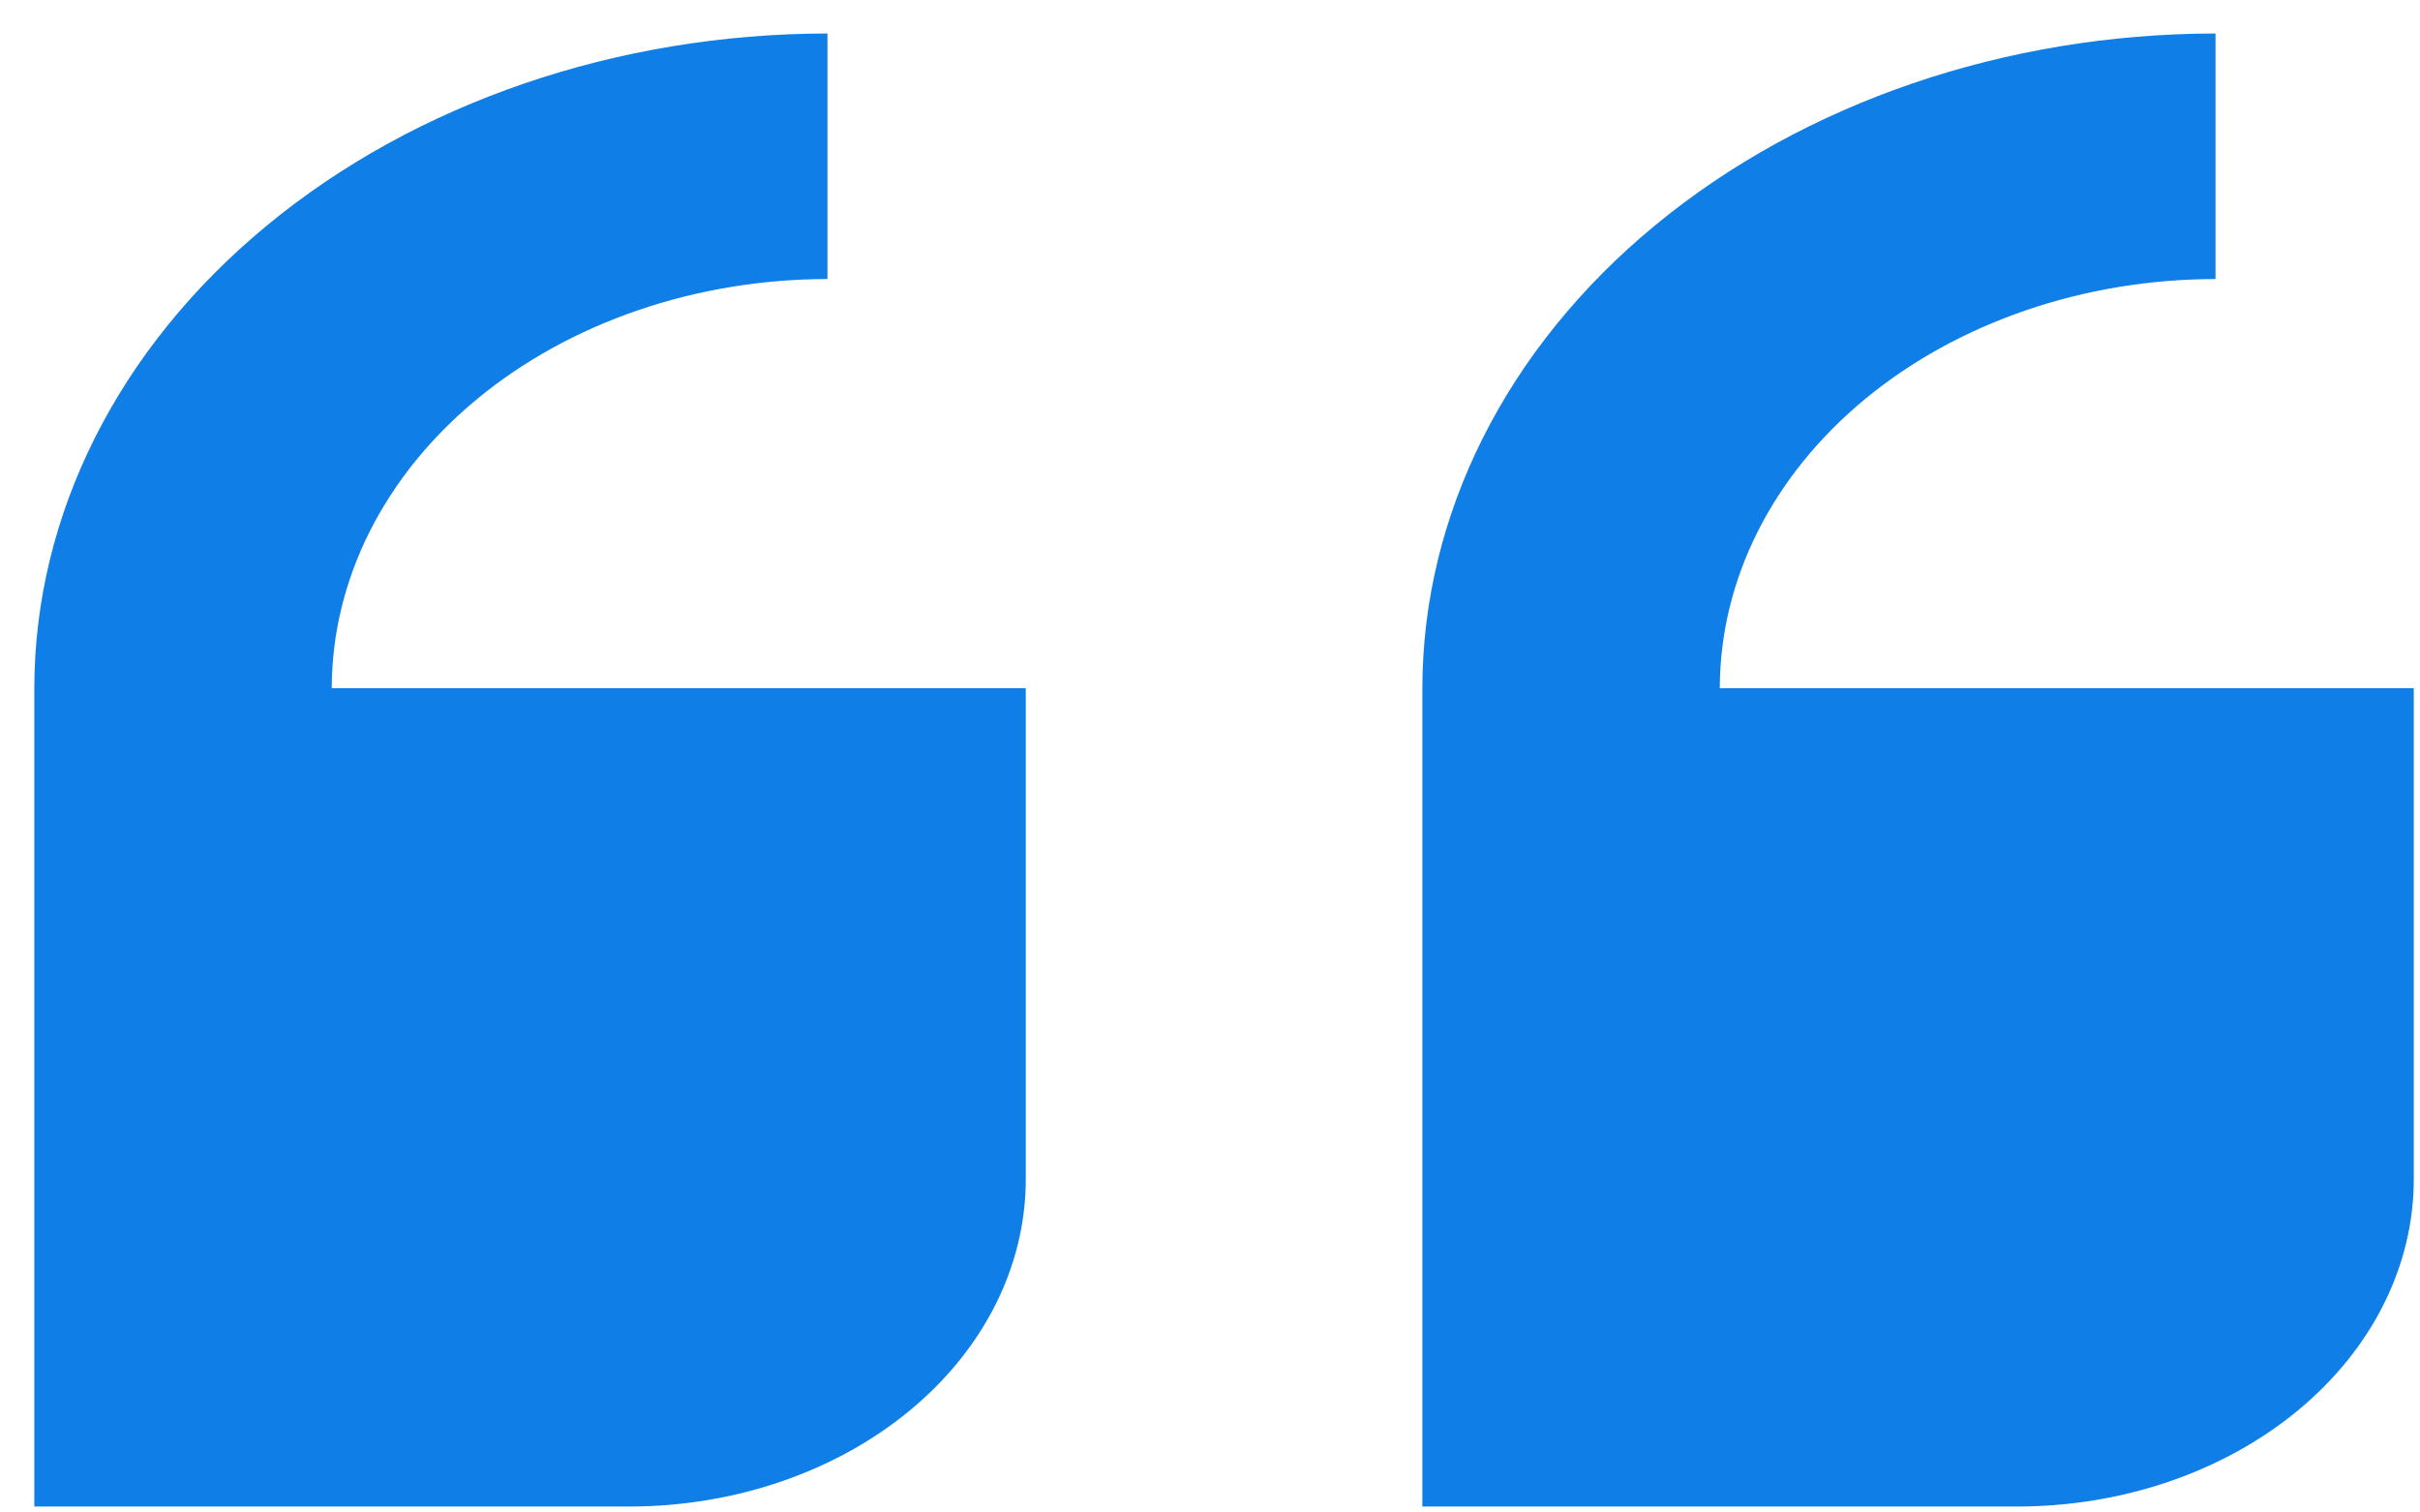 <svg width="56" height="35" viewBox="0 0 56 35" fill="none" xmlns="http://www.w3.org/2000/svg">
<path d="M55.856 27.287V15.925H39.797C39.8 13.415 41.01 11.008 43.16 9.233C45.311 7.458 48.227 6.46 51.268 6.457V0.775C46.402 0.78 41.736 2.378 38.295 5.218C34.855 8.058 32.919 11.908 32.914 15.925V34.862H46.679C49.113 34.862 51.447 34.064 53.169 32.643C54.89 31.223 55.856 29.296 55.856 27.287Z" fill="#0F7EE7"/>
<path d="M14.559 34.862C16.993 34.862 19.328 34.064 21.049 32.643C22.77 31.223 23.737 29.296 23.737 27.287V15.925H7.677C7.68 13.415 8.89 11.008 11.041 9.233C13.191 7.458 16.107 6.46 19.148 6.457V0.775C14.282 0.78 9.617 2.378 6.176 5.218C2.735 8.058 0.799 11.908 0.794 15.925V34.862H14.559Z" fill="#0F7EE7"/>
</svg>

